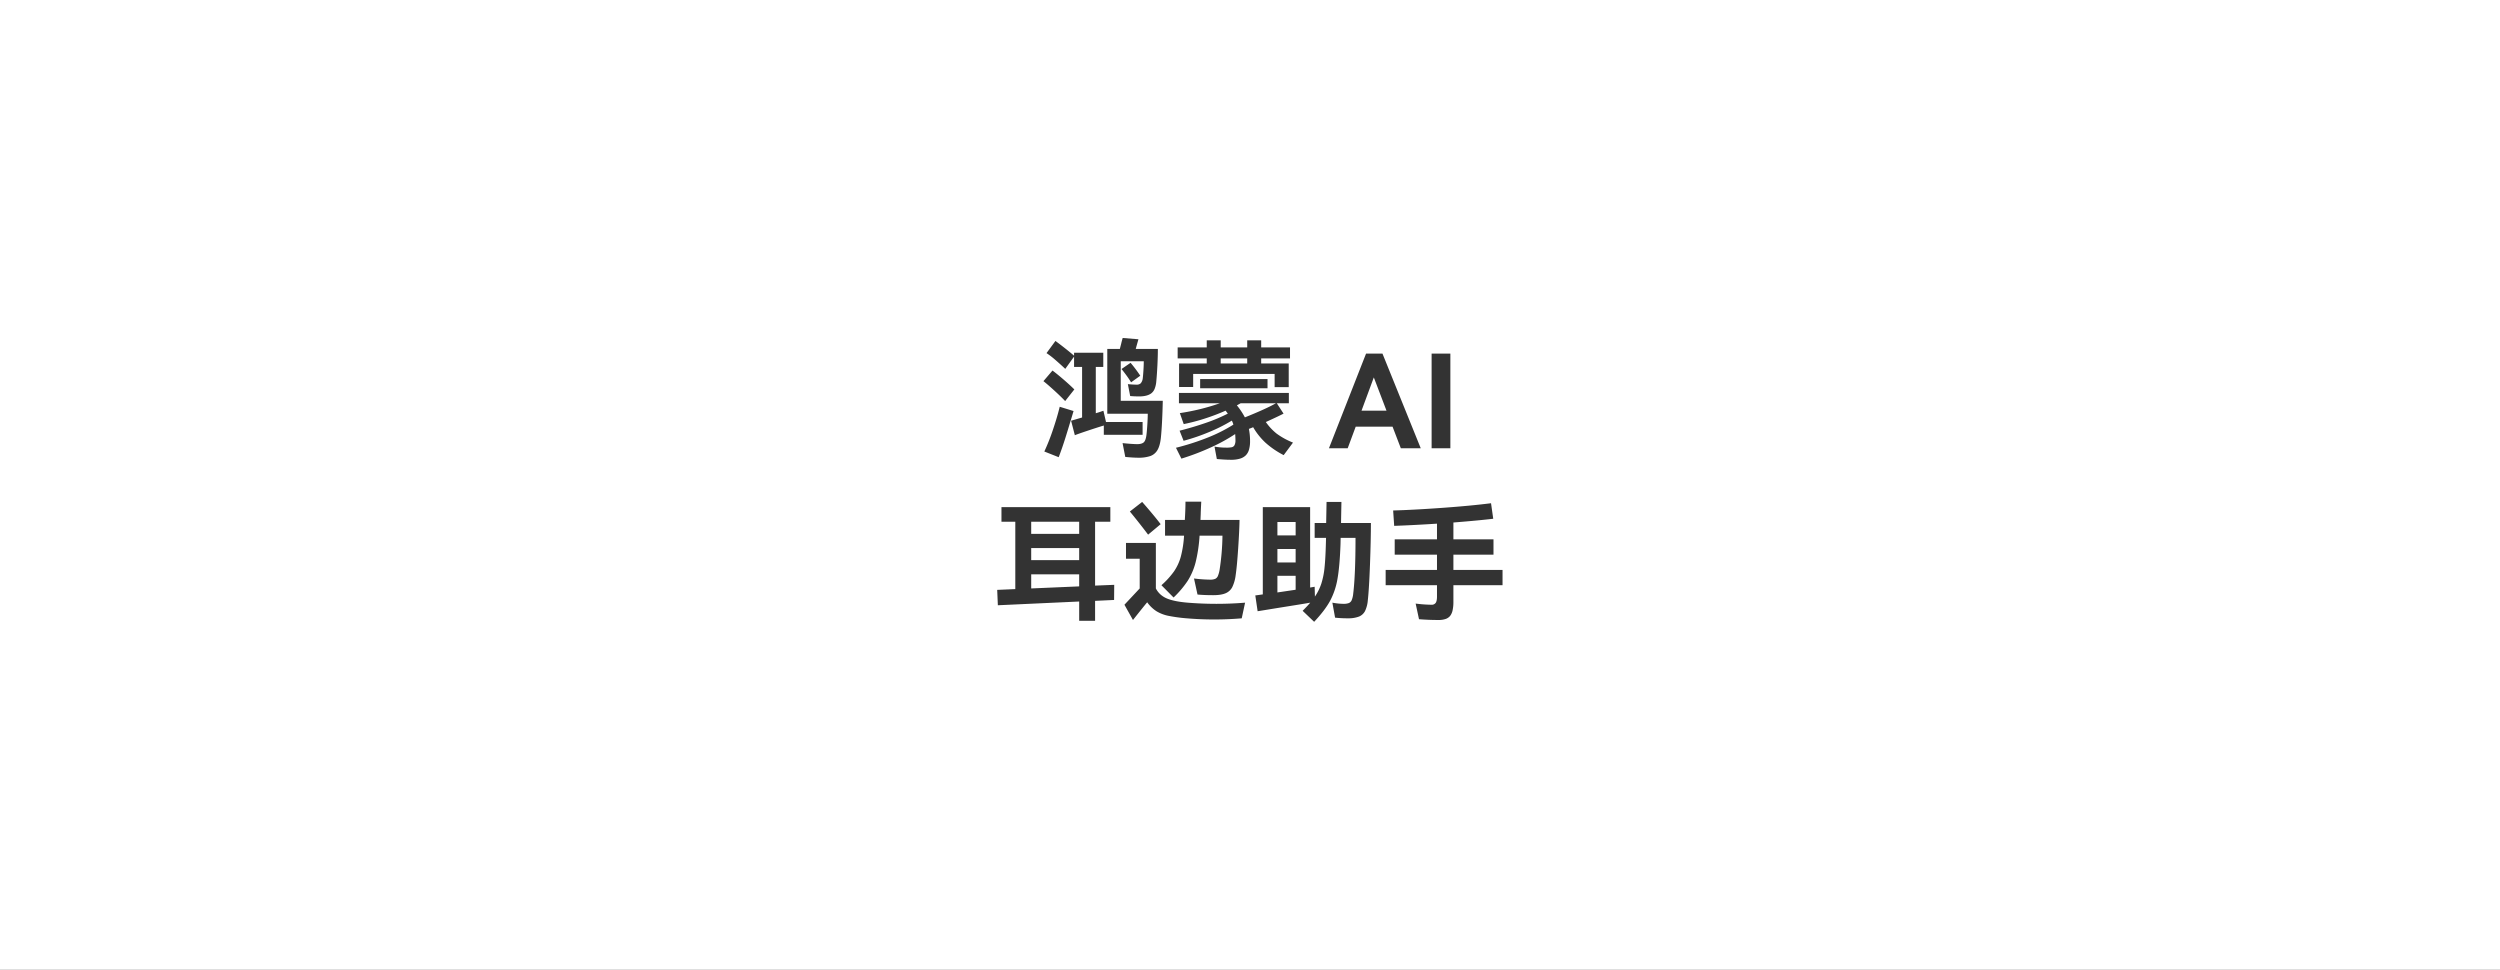 <svg xmlns="http://www.w3.org/2000/svg" width="2320" height="900.002" viewBox="0 0 2320 900.002">
  <rect x="0" y="0" width="2320" height="900.002" fill="#333333" stroke="none"/>
  <path id="排除_3" data-name="排除 3" d="M6895,11345H4575v-900H6895v900Zm-1104.082-340.723v0c-1.825,2.144-4.206,4.686-7.076,7.557l10.68,10.2c6.531-6.931,11.477-13.41,14.7-19.261a67.018,67.018,0,0,0,6.958-20.58c1.393-7.794,2.342-18.654,2.821-32.279l.12-5.76h13.8c0,22.931-.728,40.412-2.161,51.959a21.064,21.064,0,0,1-1.381,5.822,5.023,5.023,0,0,1-2.64,2.7,14,14,0,0,1-5.1.721,59.391,59.391,0,0,1-10.2-1.082l2.521,13.92a109.245,109.245,0,0,0,12.359.6,27.12,27.12,0,0,0,9.962-1.68,11.006,11.006,0,0,0,5.458-5.039,28.116,28.116,0,0,0,2.58-9.84c.8-7.167,1.483-18.492,2.042-33.66.557-15.149.84-28.01.84-38.222h-27.721l.362-19.56h-13.8l-.361,19.56H5795v13.8h10.561l-.12,4.439c-.238,9.458-.661,17.189-1.259,22.979a72.364,72.364,0,0,1-3,15.062,48.157,48.157,0,0,1-5.939,12l-.242-9.12-4.2.721V10915.6h-43.918v81c-1.386.2-2.779.394-4.262.6-1.318.181-2.125.287-2.7.358l2.161,14.641c-.006,0-.007,0-.007,0h.006c.226,0,6.485-1.012,18.6-3.006,16.114-2.553,26.286-4.208,30.234-4.919Zm-214.437-1.079h0v17.88h14.76V11002.6l17.638-.84.12-14.04-17.758.721v-59.279H5605.4V10915.6H5504.36v13.562H5517.2v62.52l-16.8.72.6,14.279,75.479-3.479Zm43.439-54.359h0v14.641h12.718v27.6l-14.159,15.121,7.921,14.16c6.739-8.524,11.057-13.9,13.2-16.44a31.644,31.644,0,0,0,8.579,8.279,34.582,34.582,0,0,0,10.981,4.26,146.347,146.347,0,0,0,17.038,2.34c8.51.716,17.11,1.079,25.563,1.079,8.53,0,17.129-.363,25.56-1.079l3.121-14.521c-8.854.719-17.818,1.082-26.642,1.082s-17.792-.364-26.639-1.082c-8.528-.718-15.109-2.07-19.56-4.021a20.988,20.988,0,0,1-5.851-3.765,19.606,19.606,0,0,1-4.109-5.414v-42.239Zm268.8,56.278,3.118,14.521c5.961.478,12.059.72,18.123.72a19.868,19.868,0,0,0,6.524-.945,9.249,9.249,0,0,0,4.216-2.836,12.775,12.775,0,0,0,2.293-5.145,35.108,35.108,0,0,0,.765-7.876v-15.479h45.6v-14.159h-45.6v-14.159h37.2v-14.279h-37.2v-15.6c15.08-1.189,27.516-2.359,36.963-3.479l-2.042-14.4c-12.518,1.592-27.881,3.046-45.661,4.319-17.856,1.276-33.057,2.084-45.18,2.4l.959,14.278c11.423-.4,24.788-1.081,39.722-2.038v14.521h-39.24v14.279h39.24v14.159h-47.64v14.159h47.64v10.56c0,2.707-.4,4.666-1.2,5.821a4.484,4.484,0,0,1-3.961,1.741A126.416,126.416,0,0,1,5888.721,11005.119Zm-232.561-77.638h0v14.638H5673.8a99.948,99.948,0,0,1-3,19.44,45.84,45.84,0,0,1-6.3,13.68,76.785,76.785,0,0,1-11.7,12.84l11.281,11.4a90.6,90.6,0,0,0,13.14-15.54,60.186,60.186,0,0,0,7.32-17.16,138.994,138.994,0,0,0,3.659-24.662h21.24a221.7,221.7,0,0,1-2.639,31.562,25.715,25.715,0,0,1-1.62,5.879,5.107,5.107,0,0,1-2.52,2.64,11.773,11.773,0,0,1-4.621.721,133.123,133.123,0,0,1-15-1.079l3.24,14.879c3.968.4,8.895.6,14.641.6,4.777,0,8.592-.585,11.338-1.739a12.344,12.344,0,0,0,6.241-5.642,35.124,35.124,0,0,0,3.18-11.1c.8-5.18,1.584-13.557,2.34-24.9.755-11.326,1.179-20.229,1.259-26.459h-36.24l.239-5.641c0-1.158.157-4.849.481-11.28H5675.12c0,4.728-.2,10.42-.6,16.921Zm-21.24-16.682-11.4,8.88c6.543,7.98,12.236,15.208,16.921,21.48l11.64-9.719c-2.144-2.857-5.03-6.452-8.579-10.683-3.637-4.329-6.444-7.587-8.582-9.959Zm67.14-51.358,2.161,11.52c.713.08,2.372.213,5.219.419,2.749.2,5.635.3,8.579.3a27.485,27.485,0,0,0,7.756-1.079,12.841,12.841,0,0,0,5.264-3,12.285,12.285,0,0,0,3.016-5.277,27.52,27.52,0,0,0,1-7.919,58.372,58.372,0,0,0-1.079-11.4c1.734-.63,3.066-1.153,3.961-1.558a62.22,62.22,0,0,0,11.519,14.458,80.625,80.625,0,0,0,16.8,11.46l8.641-11.64a68.056,68.056,0,0,1-15.122-8.279,50.961,50.961,0,0,1-10.079-10.8c8.048-3.667,13.579-6.29,16.44-7.8l-6.241-9.6h11.161v-9.6h-102v9.6h37.919a202.29,202.29,0,0,1-37.08,9.12l3.6,10.2a178.308,178.308,0,0,0,19.8-5.219,193.019,193.019,0,0,0,19.082-7.261l2.039,2.759a153.512,153.512,0,0,1-20.58,8.642c-7.844,2.707-15.98,5.129-24.181,7.2l3.721,9.361a182.928,182.928,0,0,0,23.521-8.04,150.509,150.509,0,0,0,21.24-10.681,18.238,18.238,0,0,1,1.438,3.722,141.166,141.166,0,0,1-23.459,11.879,228.114,228.114,0,0,1-29.822,9.6l5.04,10.079a222.6,222.6,0,0,0,27.542-10.5,160.191,160.191,0,0,0,22.379-12.3c.161,2.378.242,4.275.242,5.641a9.6,9.6,0,0,1-.9,4.74,3.853,3.853,0,0,1-2.582,1.859,24.28,24.28,0,0,1-4.8.361A62.85,62.85,0,0,1,5702.06,10859.441Zm-85.32-3.24h0l2.52,12.838c4.92.478,8.917.721,11.878.721a33.8,33.8,0,0,0,11.4-1.561,12.563,12.563,0,0,0,6.54-5.458c1.556-2.595,2.625-6.33,3.18-11.1.876-8.443,1.481-20.111,1.8-34.679h-39v-36.721h21.36c0,2.4-.1,5.221-.3,8.4-.2,3.2-.424,5.783-.661,7.682a8.506,8.506,0,0,1-1.862,4.378,5.333,5.333,0,0,1-3.9,1.26c-1.981,0-4.686-.161-8.041-.479l2.158,11.039c2.614.239,5.441.361,8.4.361,4.935,0,8.731-.989,11.281-2.941a9.994,9.994,0,0,0,3.06-4.244,23.726,23.726,0,0,0,1.5-6.854c.4-4.117.74-9.062,1.02-14.7.279-5.591.421-10.739.421-15.3h-20.52c1.121-4.167,1.969-7.2,2.52-9l-14.641-1.2c-.139.489-.319,1.136-.6,2.161-.234.859-.509,1.958-.84,3.359l-1.2,4.681h-11.64v60.119h37.558c0,2.382-.121,5.592-.358,9.541-.236,3.907-.519,7.279-.84,10.02-.4,3.265-1.167,5.526-2.28,6.722s-3.093,1.841-5.88,1.92c-3.24,0-7.964-.323-14.04-.96Zm-58.319-33.72h0c-1.513,6.286-3.613,13.411-6.241,21.178a193.238,193.238,0,0,1-8.041,20.341l13.322,5.281c2.082-5.369,4.2-11.486,6.3-18.183,2.125-6.773,4.648-15.069,7.5-24.659l-12.837-3.958Zm284.281-49.322-34.443,87.84h17.4l7.439-20.038h34.2l7.682,20.039h18.479l-35.519-87.84Zm60.839,0V10861h17.4v-87.84Zm-331.8,2.762v9.6h7.439v46.923l-10.2,3,3.479,13.441c1.774-.727,5.611-2.079,11.4-4.021,5.979-2.006,11.042-3.635,15.479-4.979v8.639h36v-11.879h-33.962l-2.4-10.44c-.566.162-1.415.444-2.52.84s-2.585.864-4.558,1.44v-42.962h6.958v-13.2h-27.12v2.762c-4.91-4.2-10.723-8.8-17.28-13.681l-8.28,11.28a76.674,76.674,0,0,1,8.16,6.3c3.163,2.727,6.272,5.532,9.239,8.339l8.159-11.4Zm-20.039,12.957-8.4,9.84c2.588,2.025,5.959,4.934,10.019,8.643,4.094,3.735,7.507,7.046,10.142,9.84l8.519-10.8c-2.681-2.685-6.093-5.814-10.139-9.3-4.018-3.459-7.429-6.225-10.139-8.22Zm137.04,7.922v8.521h62.52v-8.521Zm-6.48-4.8h75.6v12.24h13.08v-21.958h-25.56v-4.681h26.758v-10.2H5745.38v-6.6h-12.96v6.6h-24.6v-6.6h-12.96v6.6h-27v10.2h27v4.681h-25.679v21.839h13.08V10792Zm-58.081-10.318-8.4,5.76c1.569,1.96,3.1,3.959,4.559,5.939,1.431,1.947,2.885,4.107,4.322,6.421l8.519-6.122A130.459,130.459,0,0,0,5624.18,10781.681Zm136.259,213.12h0v-15.479h16.921v12.961l-16.92,2.52Zm-228.482-3.721h0V10978h44.522v11.161l-44.522,1.919Zm245.4-24.119h-16.921v-12.479h16.921v12.479Zm-200.88-2.161h-44.522v-11.161h44.522v11.16Zm200.88-22.92h-16.921V10929.4h16.921v12.479Zm-200.88-1.44h-44.522v-11.278h44.522v11.277Zm153.777-108.118h0a67.64,67.64,0,0,0-7.439-11.159l3.479-1.92h32.76c-6.364,3.58-16.055,7.98-28.8,13.08h0Zm131.4-6.241H5838.5l11.4-30.841,11.761,30.84Zm-129.241-43.8h-24.6v-4.681h24.6v4.68Z" transform="translate(-4575 -10445)" fill="#fff"/>
</svg>
